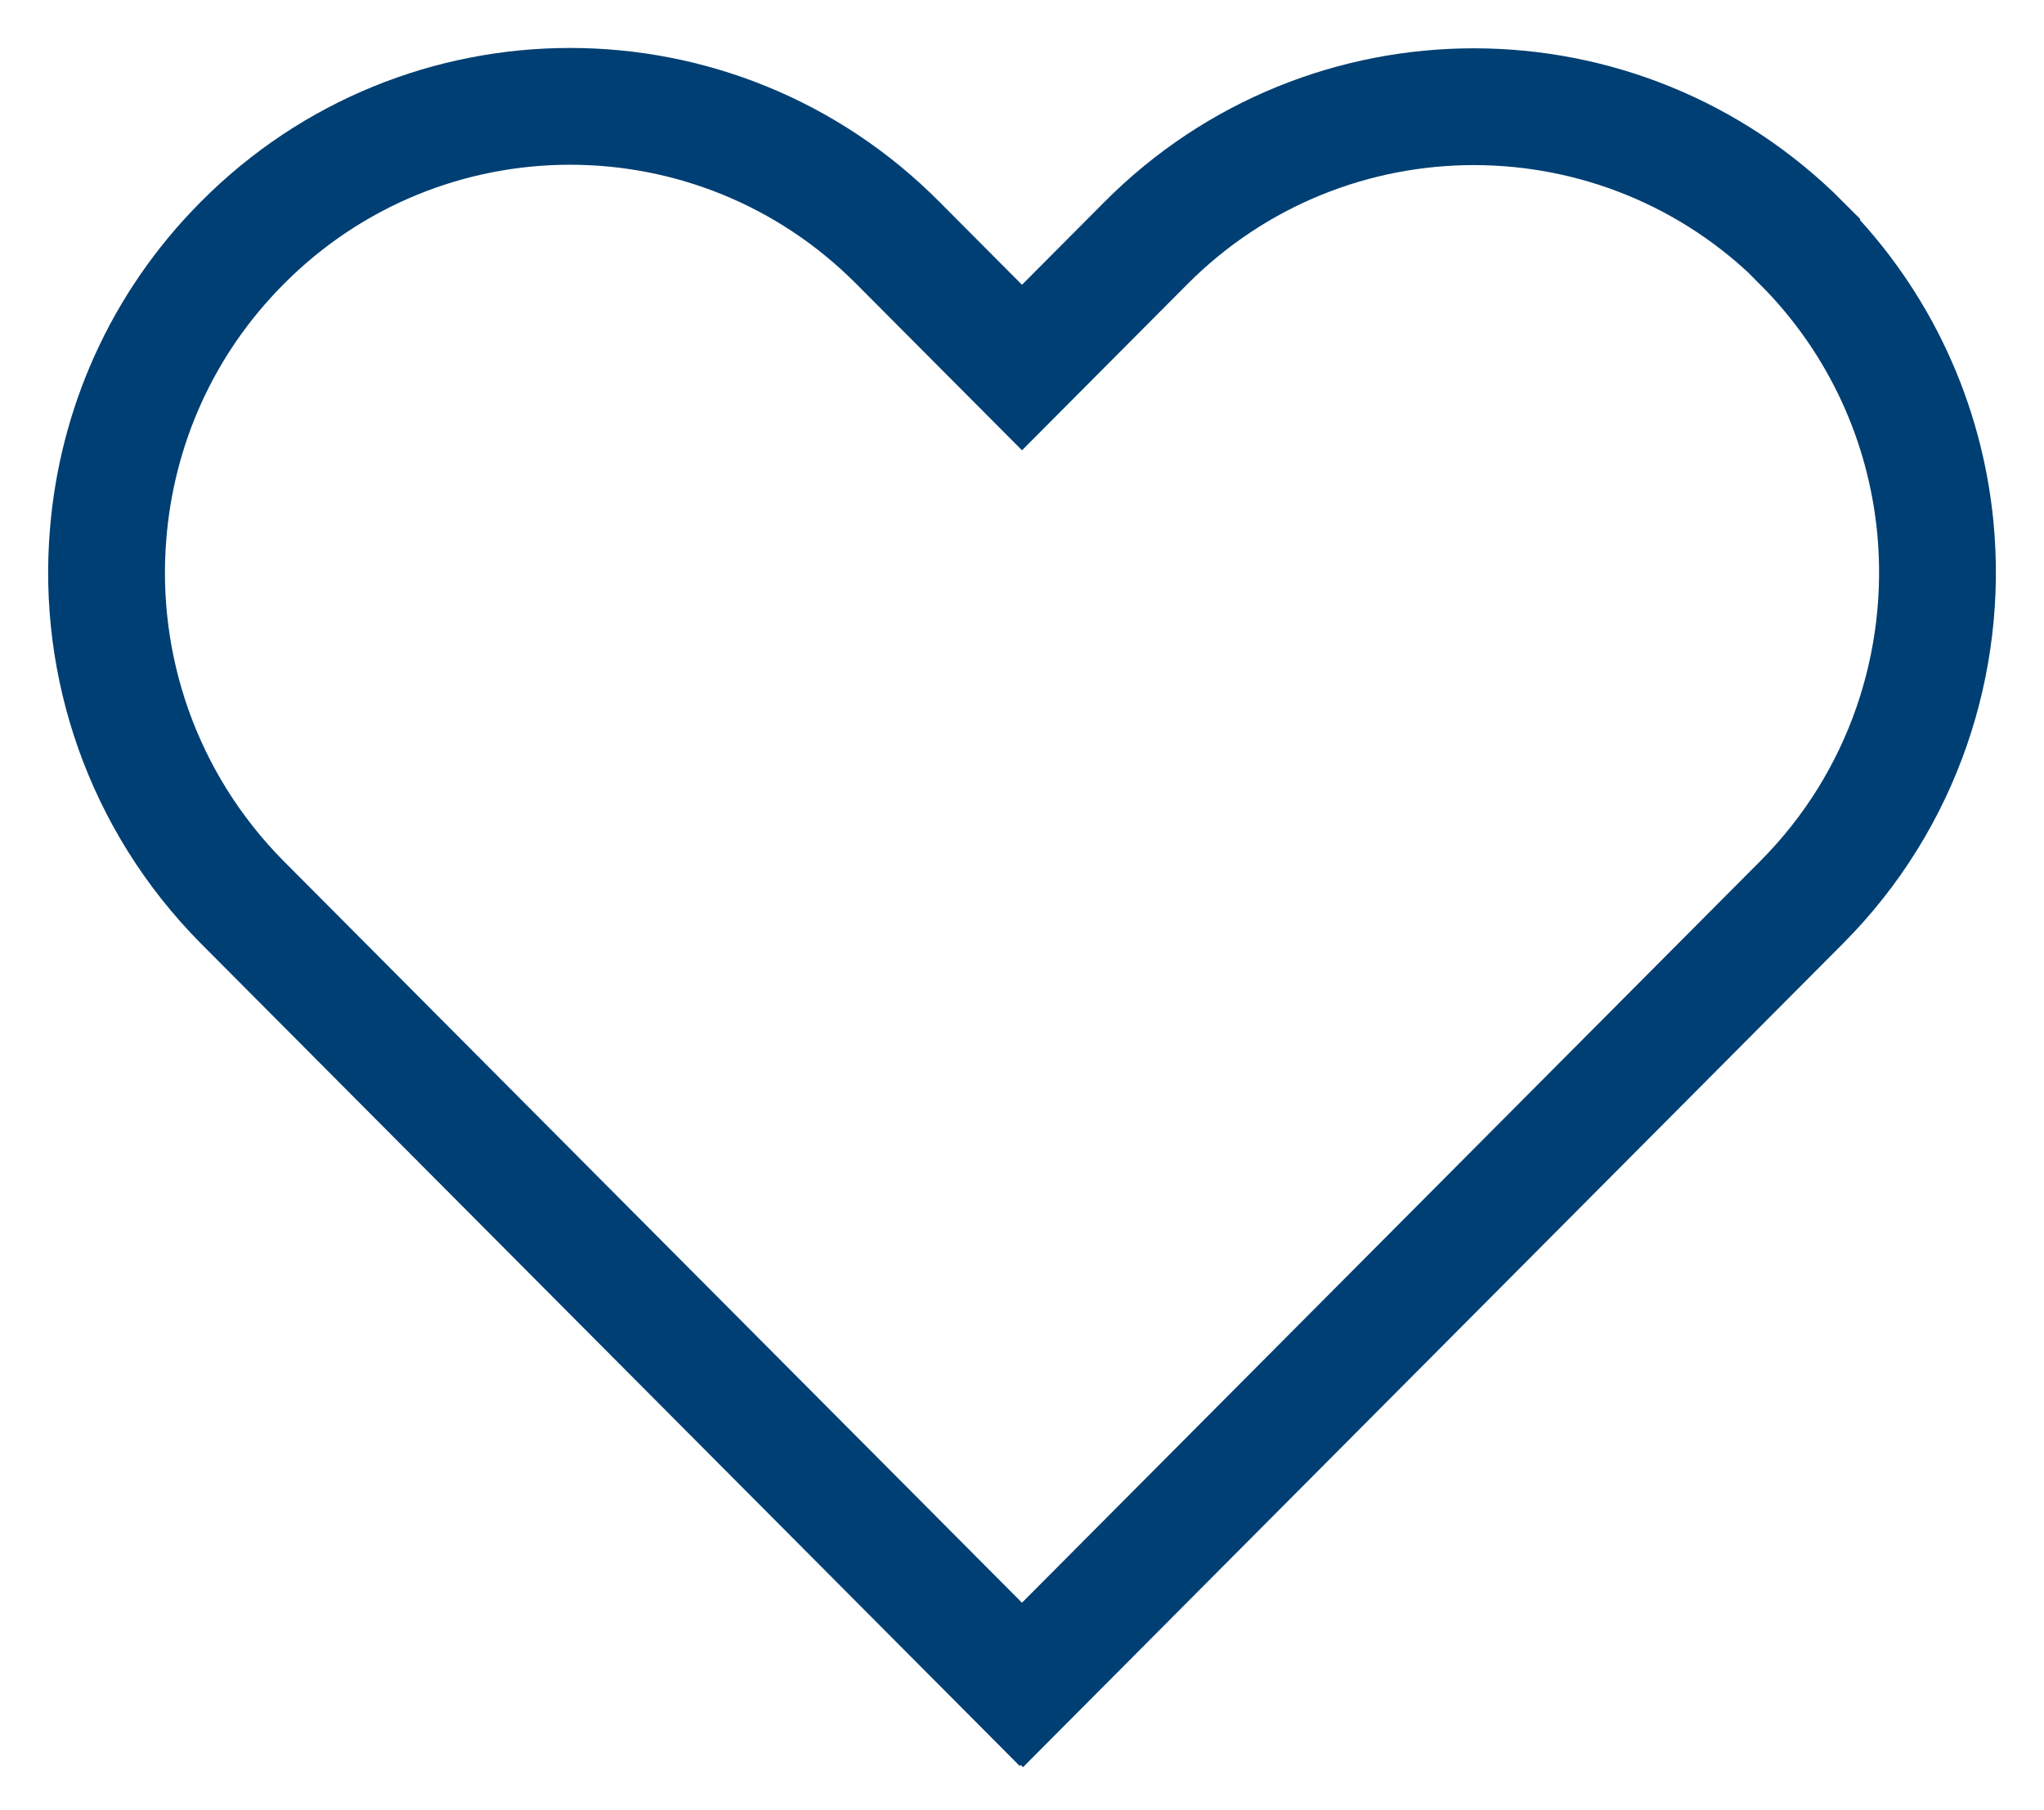 <svg width="35" height="31" viewBox="0 0 35 31" fill="none" xmlns="http://www.w3.org/2000/svg">
<path d="M30.852 4.162C27.754 1.049 22.721 1.049 19.622 4.162L17.5 6.294L15.377 4.162C12.278 1.041 7.245 1.041 4.147 4.162C2.762 5.553 2 7.324 1.852 9.143C1.664 11.399 2.434 13.721 4.147 15.45L17.483 28.847L17.5 28.831L17.516 28.847L30.852 15.45C32.598 13.697 33.36 11.317 33.139 9.028C32.967 7.258 32.205 5.529 30.852 4.17V4.162Z" stroke="#003F73" stroke-width="2" stroke-miterlimit="10"/>
</svg>
